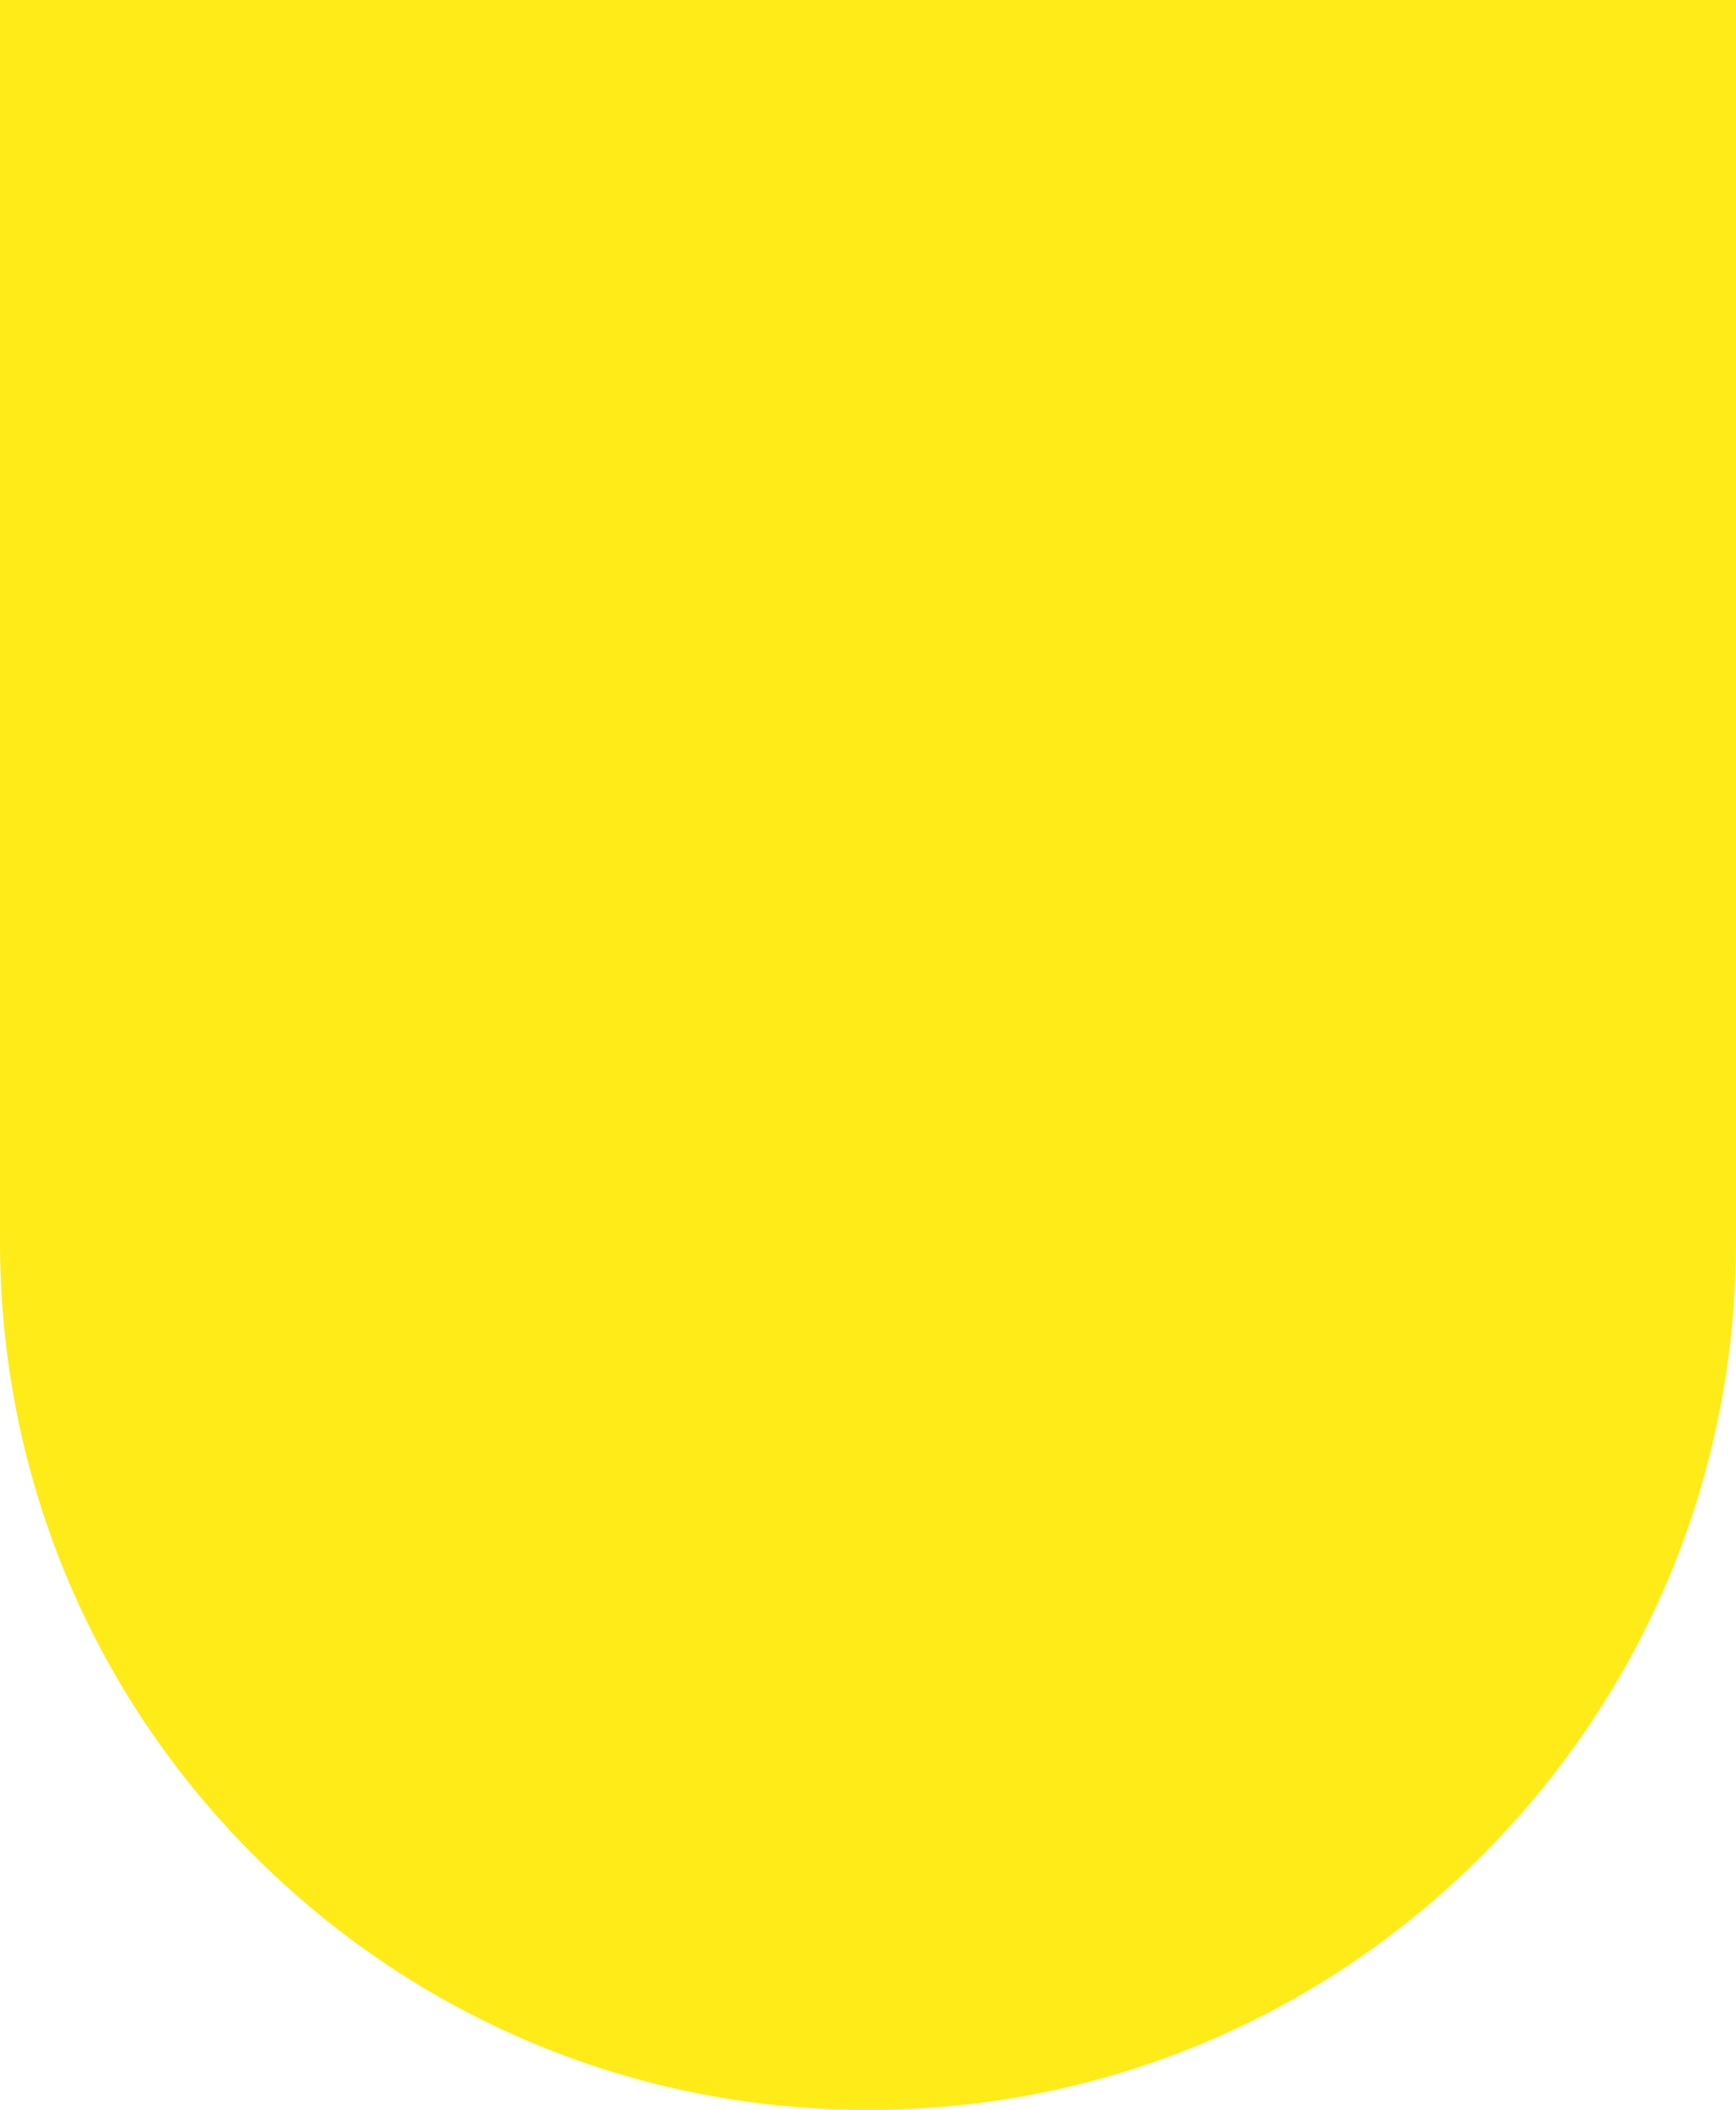 <?xml version="1.0" encoding="utf-8" standalone="no"?><!-- Generator: Adobe Illustrator 19.1.0, SVG Export Plug-In . SVG Version: 6.00 Build 0)  --><svg xmlns="http://www.w3.org/2000/svg" xmlns:xlink="http://www.w3.org/1999/xlink" enable-background="new 93.6 62.7 515 625.6" fill="#000000" id="Layer_1" version="1.1" viewBox="93.6 62.7 515 625.6" x="0px" xml:space="preserve" y="0px">
<g id="change2">
	<path d="M351.1,680.8L351.1,680.8c-138.1,0-250-111.9-250-250V70.2h500v360.6C601.1,568.8,489.2,680.8,351.1,680.8z   " fill="#ffeb17"/>
</g>
<g id="change1">
	<path d="M351.1,688.3c-68.8,0-133.4-26.8-182.1-75.4S93.6,499.5,93.6,430.8V62.7h515v368.1   c0,68.8-26.8,133.4-75.4,182.1C484.6,661.5,419.9,688.3,351.1,688.3z M108.6,77.7v353.1c0,64.8,25.2,125.7,71,171.5   c45.8,45.8,106.7,71,171.5,71h0c64.8,0,125.7-25.2,171.5-71c45.8-45.8,71-106.7,71-171.5V77.7H108.6z" fill="#ffeb17"/>
</g>
</svg>